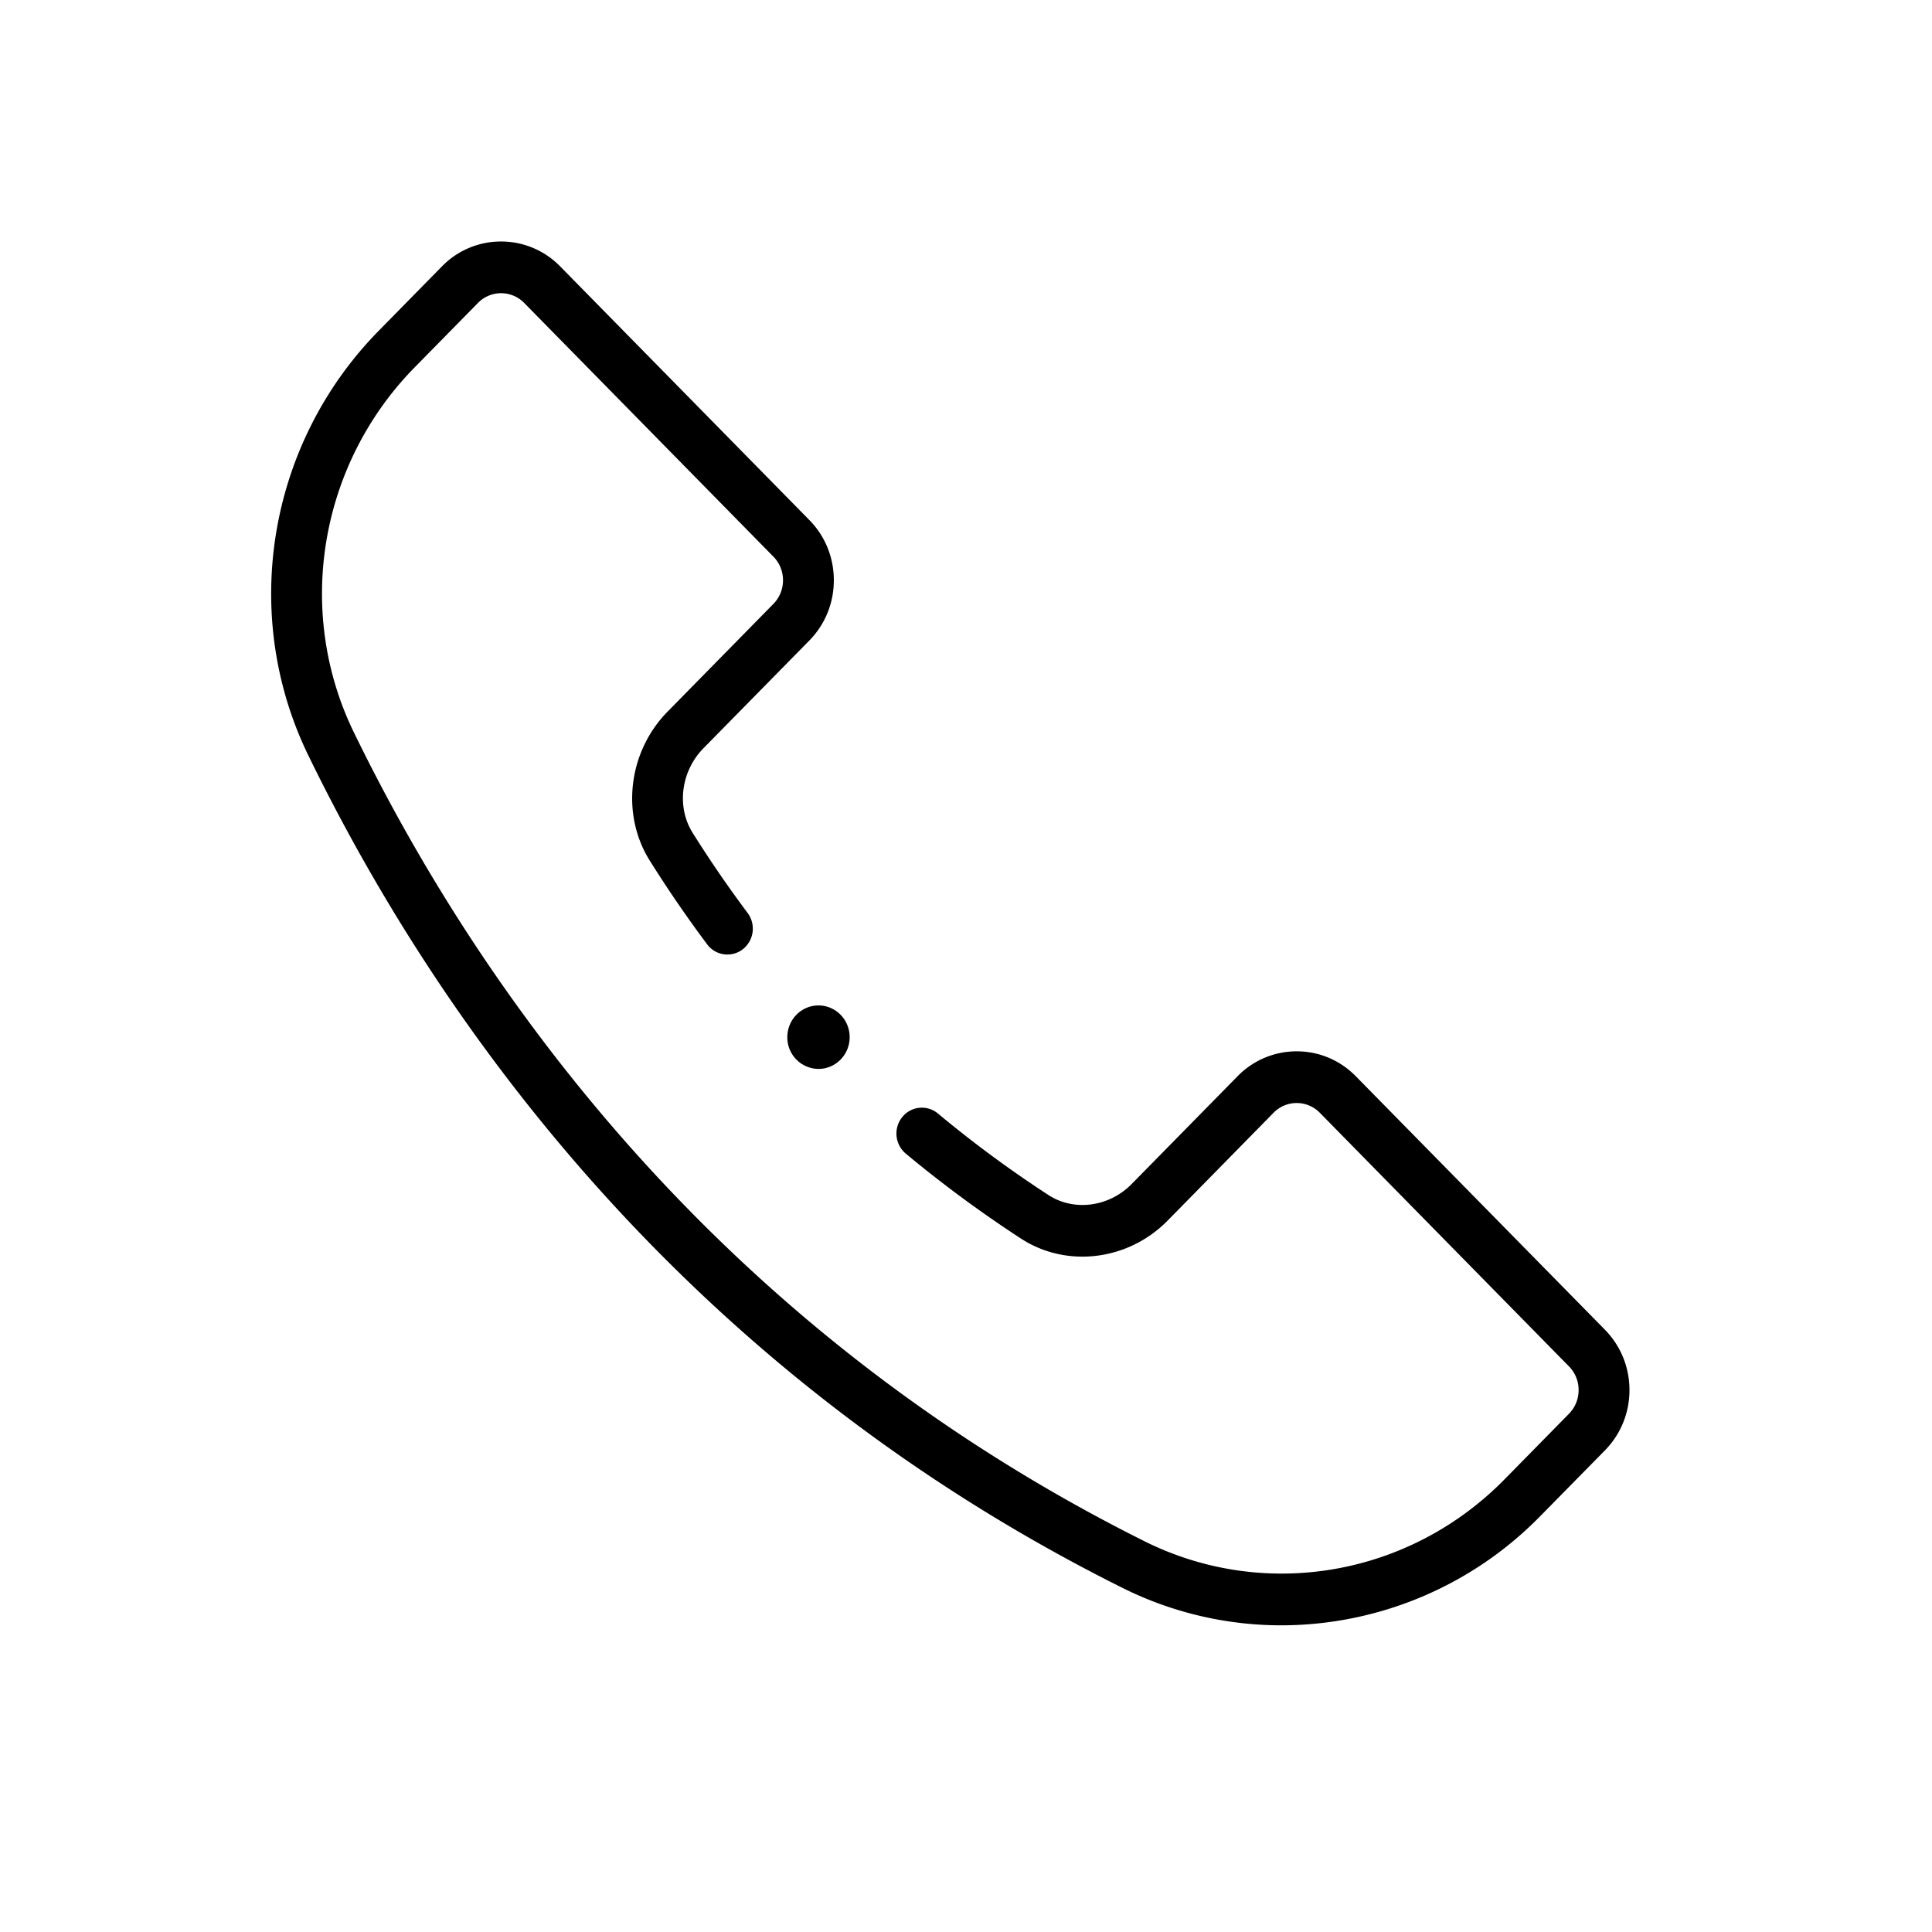 <?xml version="1.0" encoding="UTF-8"?> <svg xmlns="http://www.w3.org/2000/svg" width="56" height="56" viewBox="0 0 56 56"><g fill="none" fill-rule="evenodd"><path d="M37.146 47.111c-1.57 0-3.15-.356-4.62-1.09-12.935-6.456-19.967-16.684-23.59-24.127-1.99-4.092-1.17-9.039 2.045-12.31l1.827-1.86A2.384 2.384 0 0 1 14.524 7a2.387 2.387 0 0 1 1.716.725l7.218 7.347c.459.466.711 1.086.711 1.747 0 .66-.252 1.28-.71 1.747l-3.068 3.121c-.655.668-.787 1.7-.313 2.455a34.35 34.35 0 0 0 1.593 2.322.76.76 0 0 1-.141 1.051.73.73 0 0 1-1.033-.143 36.2 36.2 0 0 1-1.661-2.423c-.844-1.343-.627-3.161.514-4.322l3.067-3.122a.975.975 0 0 0 .279-.686c0-.26-.1-.503-.28-.686l-7.218-7.348a.936.936 0 0 0-1.347-.001l-1.828 1.86c-2.767 2.816-3.477 7.07-1.766 10.584 3.521 7.235 10.354 17.175 22.917 23.446 3.482 1.736 7.676 1.016 10.435-1.794l1.869-1.902a.973.973 0 0 0 .279-.686.97.97 0 0 0-.28-.687l-7.218-7.347a.936.936 0 0 0-1.347-.001l-3.068 3.123c-1.14 1.161-2.925 1.381-4.247.523a35.618 35.618 0 0 1-3.343-2.465.76.76 0 0 1-.104-1.056.728.728 0 0 1 1.038-.105 33.87 33.87 0 0 0 3.202 2.362c.743.482 1.757.347 2.412-.32l3.068-3.122a2.39 2.39 0 0 1 1.715-.724c.65 0 1.258.258 1.716.725l7.22 7.346c.457.467.71 1.088.71 1.748 0 .66-.253 1.28-.71 1.747l-1.87 1.901a10.52 10.52 0 0 1-7.505 3.171" fill="#000"></path><path d="M37.146 47.111c-1.57 0-3.15-.356-4.62-1.09-12.935-6.456-19.967-16.684-23.59-24.127-1.99-4.092-1.17-9.039 2.045-12.31l1.827-1.86A2.384 2.384 0 0 1 14.524 7a2.387 2.387 0 0 1 1.716.725l7.218 7.347c.459.466.711 1.086.711 1.747 0 .66-.252 1.28-.71 1.747l-3.068 3.121c-.655.668-.787 1.7-.313 2.455a34.35 34.35 0 0 0 1.593 2.322.76.76 0 0 1-.141 1.051.73.73 0 0 1-1.033-.143 36.2 36.2 0 0 1-1.661-2.423c-.844-1.343-.627-3.161.514-4.322l3.067-3.122a.975.975 0 0 0 .279-.686c0-.26-.1-.503-.28-.686l-7.218-7.348a.936.936 0 0 0-1.347-.001l-1.828 1.86c-2.767 2.816-3.477 7.07-1.766 10.584 3.521 7.235 10.354 17.175 22.917 23.446 3.482 1.736 7.676 1.016 10.435-1.794l1.869-1.902a.973.973 0 0 0 .279-.686.97.97 0 0 0-.28-.687l-7.218-7.347a.936.936 0 0 0-1.347-.001l-3.068 3.123c-1.14 1.161-2.925 1.381-4.247.523a35.618 35.618 0 0 1-3.343-2.465.76.76 0 0 1-.104-1.056.728.728 0 0 1 1.038-.105 33.87 33.87 0 0 0 3.202 2.362c.743.482 1.757.347 2.412-.32l3.068-3.122a2.39 2.39 0 0 1 1.715-.724c.65 0 1.258.258 1.716.725l7.22 7.346c.457.467.71 1.088.71 1.748 0 .66-.253 1.28-.71 1.747l-1.87 1.901a10.52 10.52 0 0 1-7.505 3.171z"></path><path d="M24.628 30.063c0 .508-.405.92-.904.92a.912.912 0 0 1-.903-.92c0-.508.405-.92.903-.92.499 0 .904.412.904.92" fill="#000"></path><path d="M24.628 30.063c0 .508-.405.92-.904.92a.912.912 0 0 1-.903-.92c0-.508.405-.92.903-.92.499 0 .904.412.904.92"></path></g></svg> 